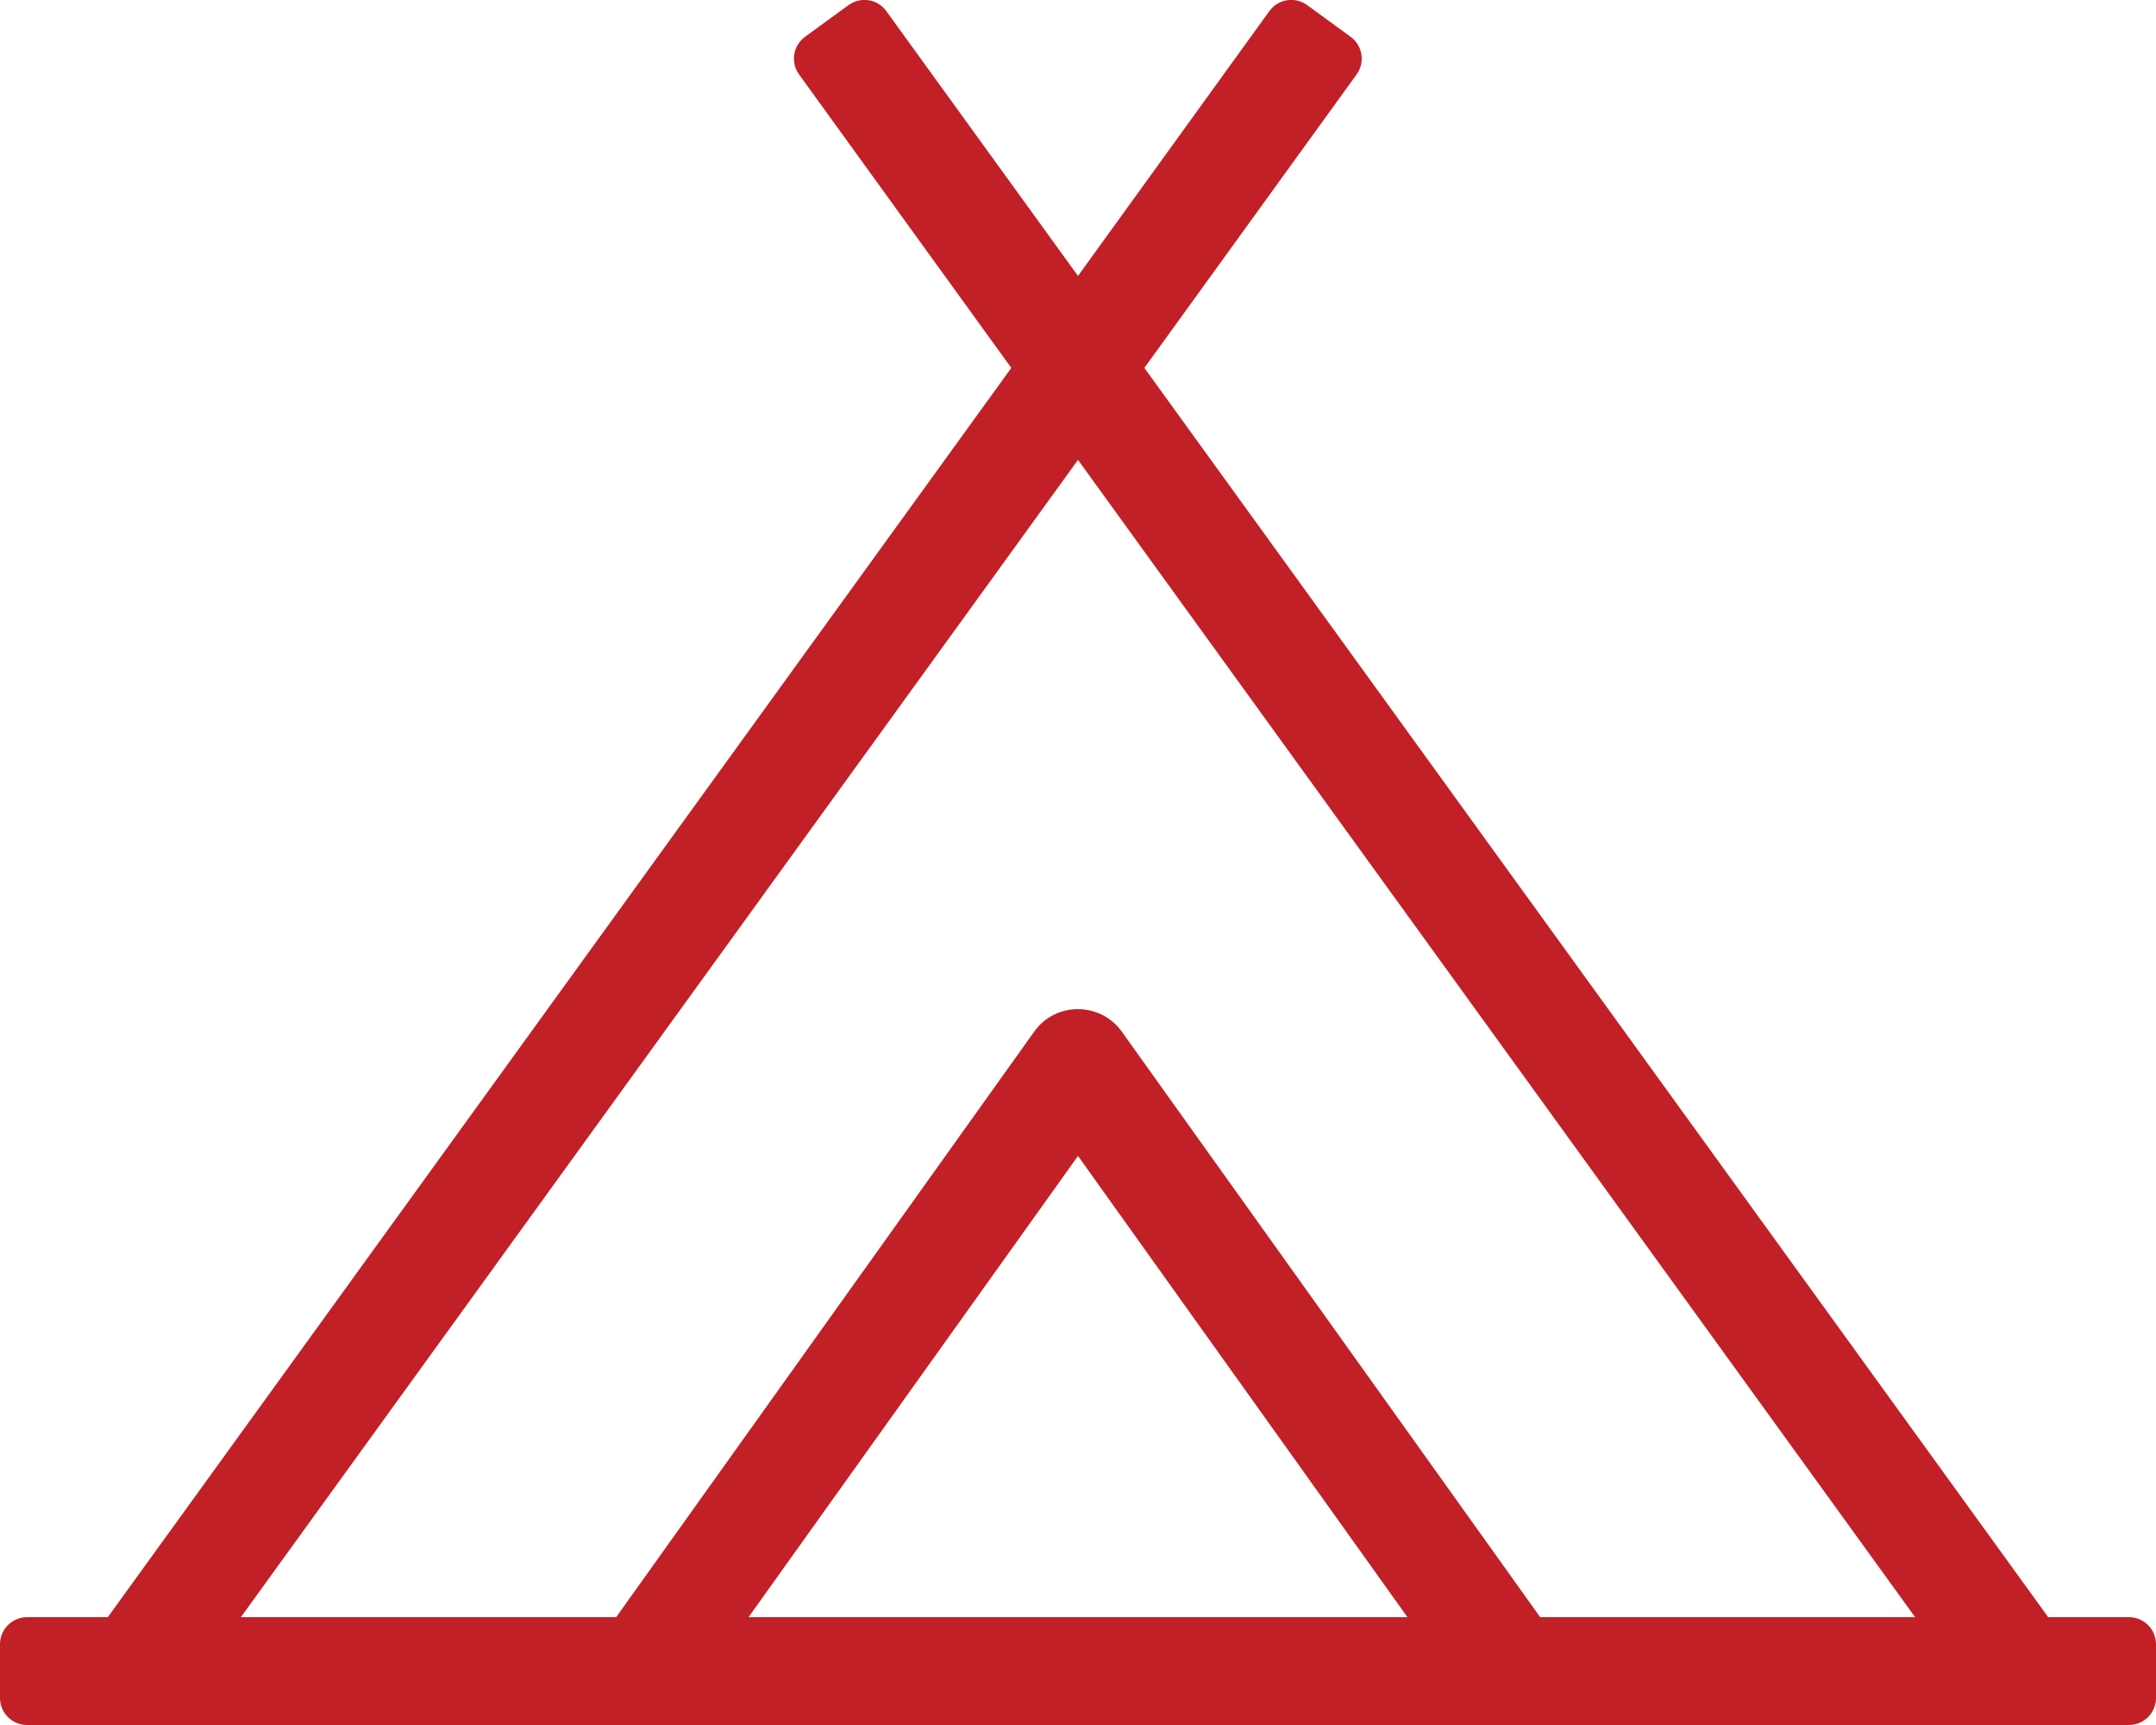 <?xml version="1.0" encoding="utf-8"?>
<!-- Generator: Adobe Illustrator 23.0.2, SVG Export Plug-In . SVG Version: 6.00 Build 0)  -->
<svg version="1.1" id="Layer_1" xmlns="http://www.w3.org/2000/svg" xmlns:xlink="http://www.w3.org/1999/xlink" x="0px" y="0px"
	 viewBox="0 0 640 512" style="enable-background:new 0 0 640 512;" xml:space="preserve">
<style type="text/css">
	.st0{fill:#C12026;}
</style>
<path class="st0" d="M632,480h-24L339.7,109.2l63-87.1c2.6-3.6,1.8-8.6-1.8-11.2L388,1.5c-3.6-2.6-8.6-1.8-11.2,1.8L320,81.9
	L263.1,3.3c-2.6-3.6-7.6-4.4-11.2-1.8c0,0,0,0,0,0L239,10.9c-3.6,2.6-4.4,7.6-1.8,11.2l63,87.1L32,480H8c-4.4,0-8,3.6-8,8v16
	c0,4.4,3.6,8,8,8h624c4.4,0,8-3.6,8-8v-16C640,483.6,636.4,480,632,480z M222.2,480L320,343.1L417.8,480H222.2z M457.2,480
	L333,306.2c-6.4-8.9-19.7-8.9-26,0L182.9,480H71.5L320,136.5L568.5,480H457.2L457.2,480z"/>
</svg>
